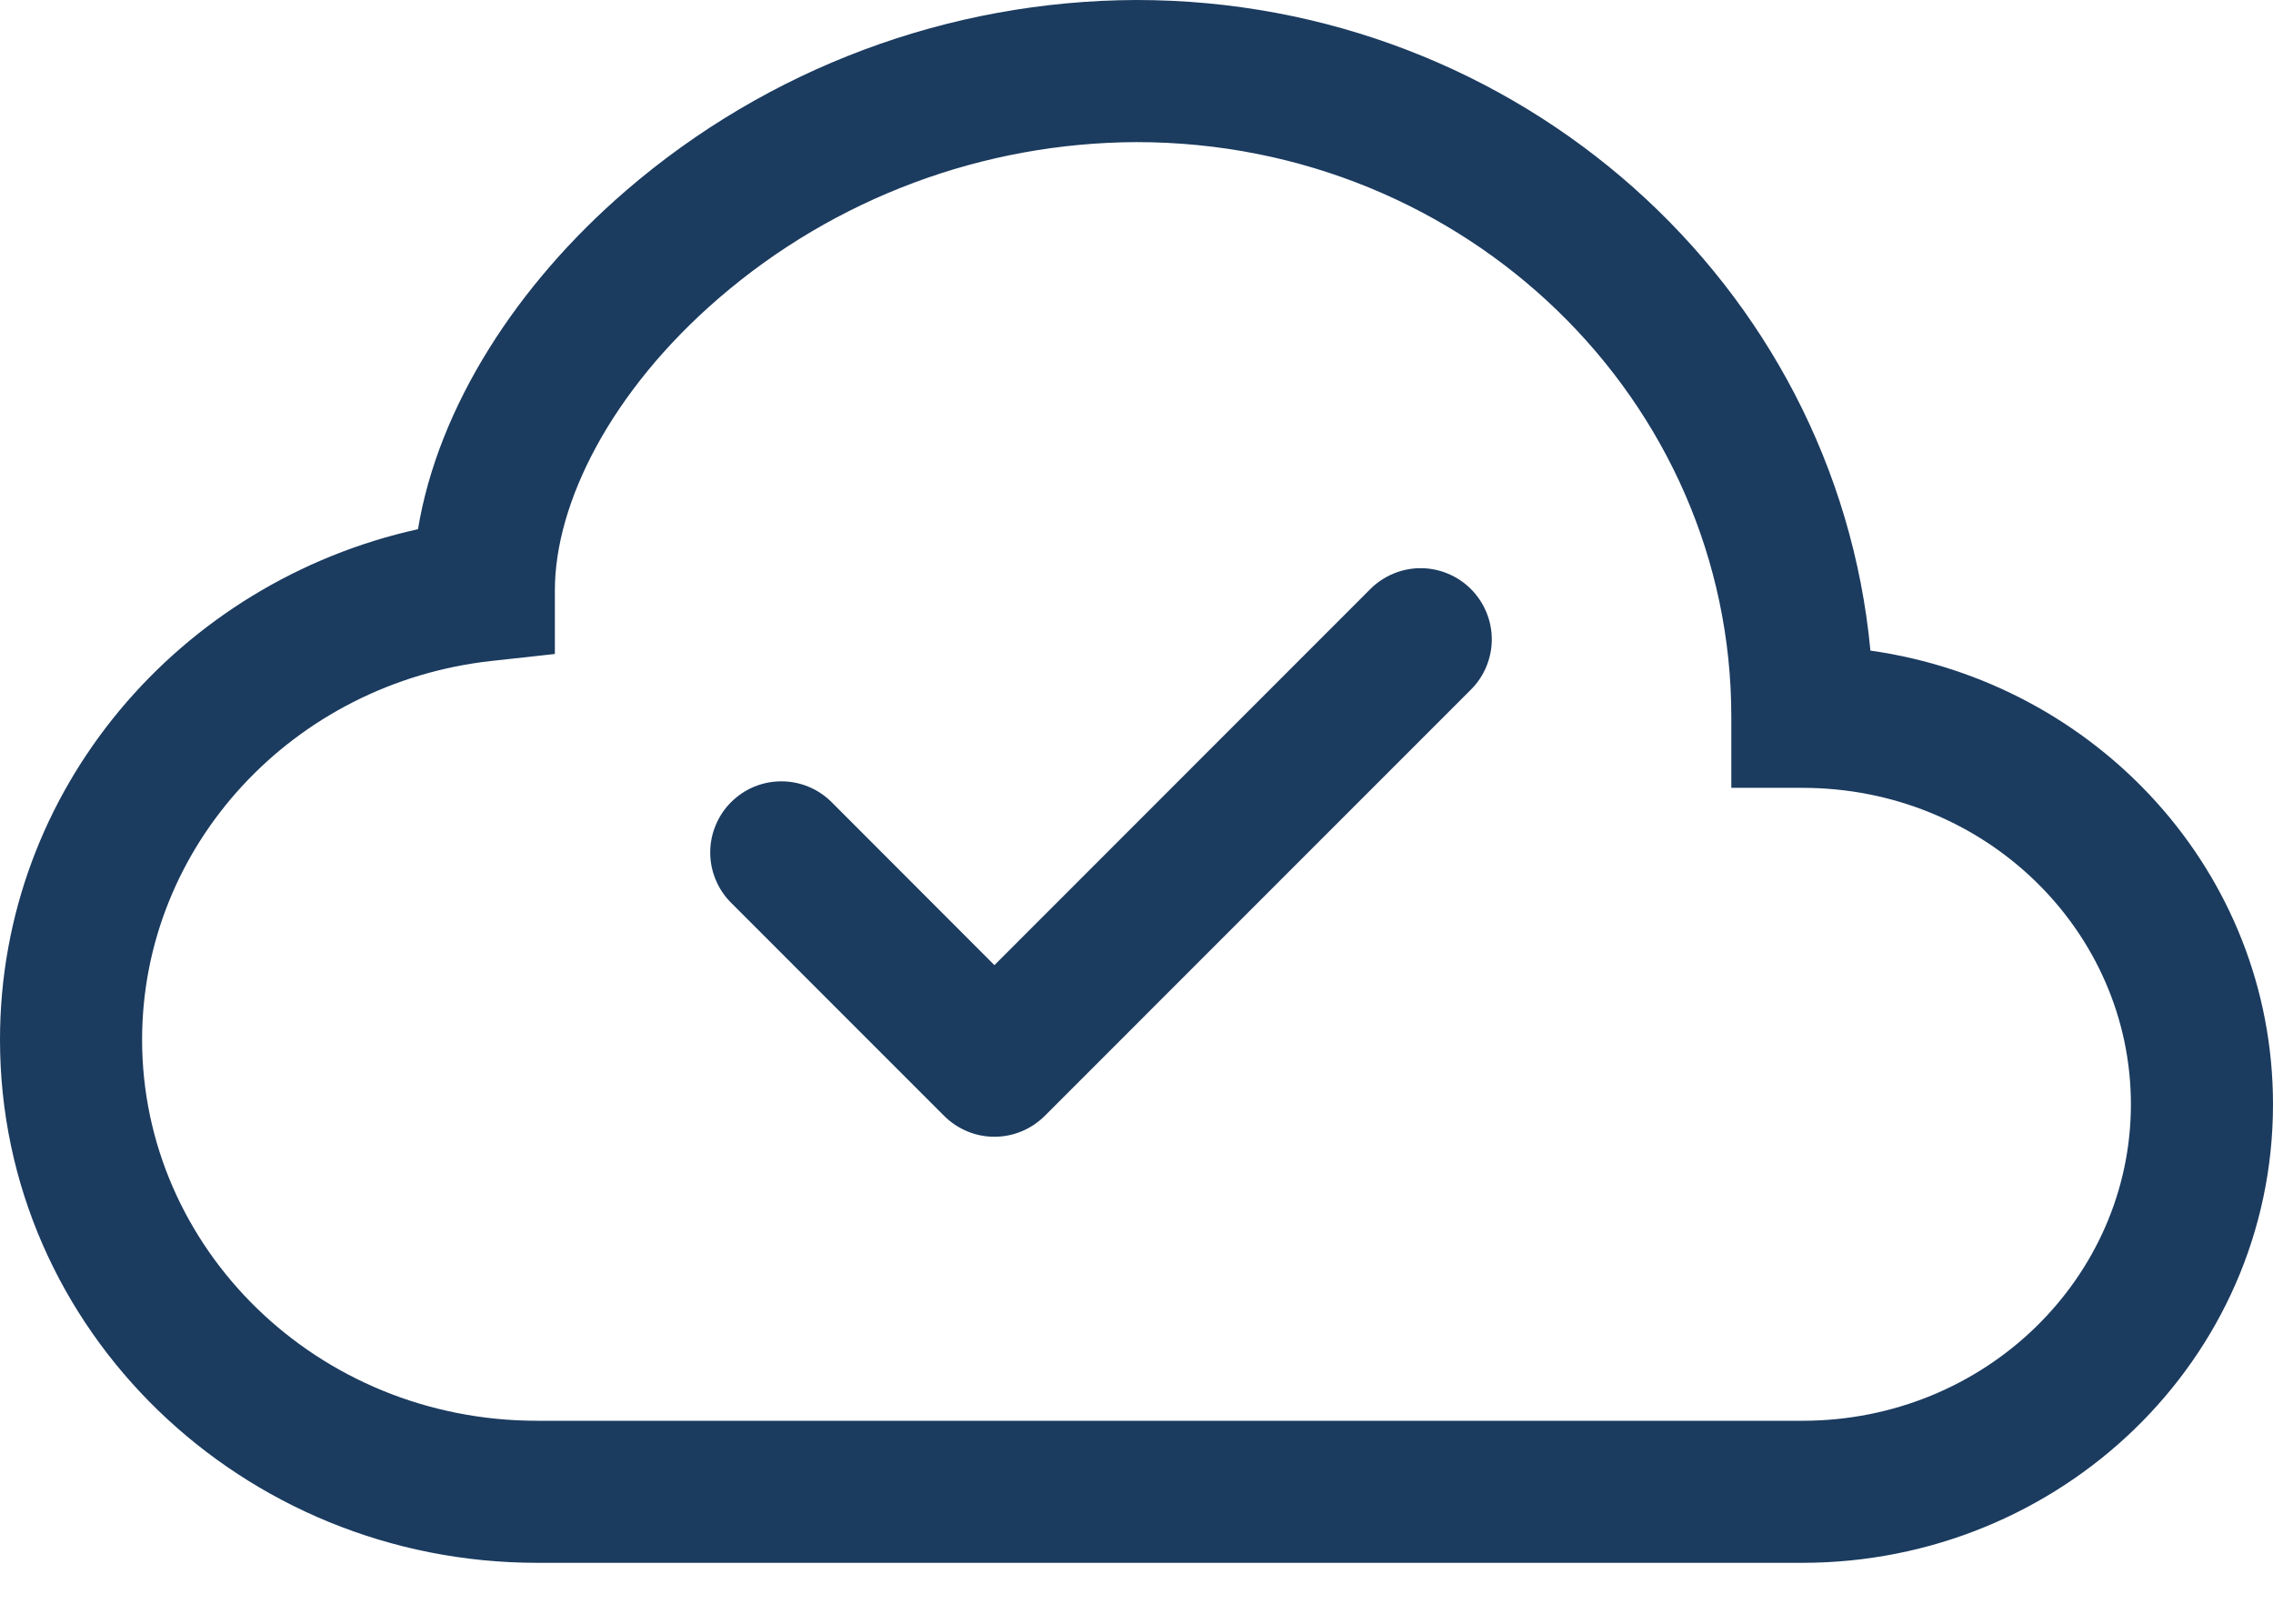 <svg width="35" height="25" viewBox="0 0 35 25" fill="none" xmlns="http://www.w3.org/2000/svg">
<path fill-rule="evenodd" clip-rule="evenodd" d="M22.649 9.069C22.751 9.171 22.832 9.292 22.887 9.425C22.942 9.557 22.971 9.7 22.971 9.844C22.971 9.988 22.942 10.13 22.887 10.263C22.832 10.396 22.751 10.517 22.649 10.618L16.087 17.181C15.985 17.282 15.865 17.363 15.732 17.418C15.599 17.474 15.456 17.502 15.312 17.502C15.169 17.502 15.026 17.474 14.893 17.418C14.76 17.363 14.64 17.282 14.538 17.181L11.257 13.899C11.155 13.798 11.075 13.677 11.02 13.544C10.964 13.411 10.936 13.269 10.936 13.125C10.936 12.981 10.964 12.839 11.02 12.706C11.075 12.573 11.155 12.452 11.257 12.351C11.359 12.249 11.479 12.168 11.612 12.113C11.745 12.058 11.887 12.03 12.031 12.03C12.175 12.03 12.318 12.058 12.45 12.113C12.583 12.168 12.704 12.249 12.806 12.351L15.312 14.86L21.101 9.069C21.202 8.968 21.323 8.887 21.456 8.832C21.589 8.776 21.731 8.748 21.875 8.748C22.019 8.748 22.161 8.776 22.294 8.832C22.427 8.887 22.548 8.968 22.649 9.069Z" fill="#1B3B5F"/>
<path d="M9.638 2.936C11.825 1.05 14.613 0.009 17.5 0C23.384 0 28.269 4.375 28.801 10.017C32.283 10.509 35 13.425 35 17.003C35 20.932 31.723 24.062 27.753 24.062H8.271C3.736 24.062 0 20.488 0 16.008C0 12.152 2.769 8.958 6.436 8.148C6.748 6.261 7.963 4.379 9.638 2.936ZM11.067 4.592C9.411 6.02 8.544 7.742 8.544 9.089V10.069L7.571 10.176C4.515 10.511 2.188 13.02 2.188 16.008C2.188 19.217 4.878 21.875 8.271 21.875H27.753C30.581 21.875 32.812 19.661 32.812 17.003C32.812 14.343 30.581 12.13 27.753 12.13H26.659V11.036C26.661 6.18 22.593 2.188 17.5 2.188C15.137 2.197 12.856 3.048 11.067 4.592Z" fill="#1B3B5F"/>
</svg>
